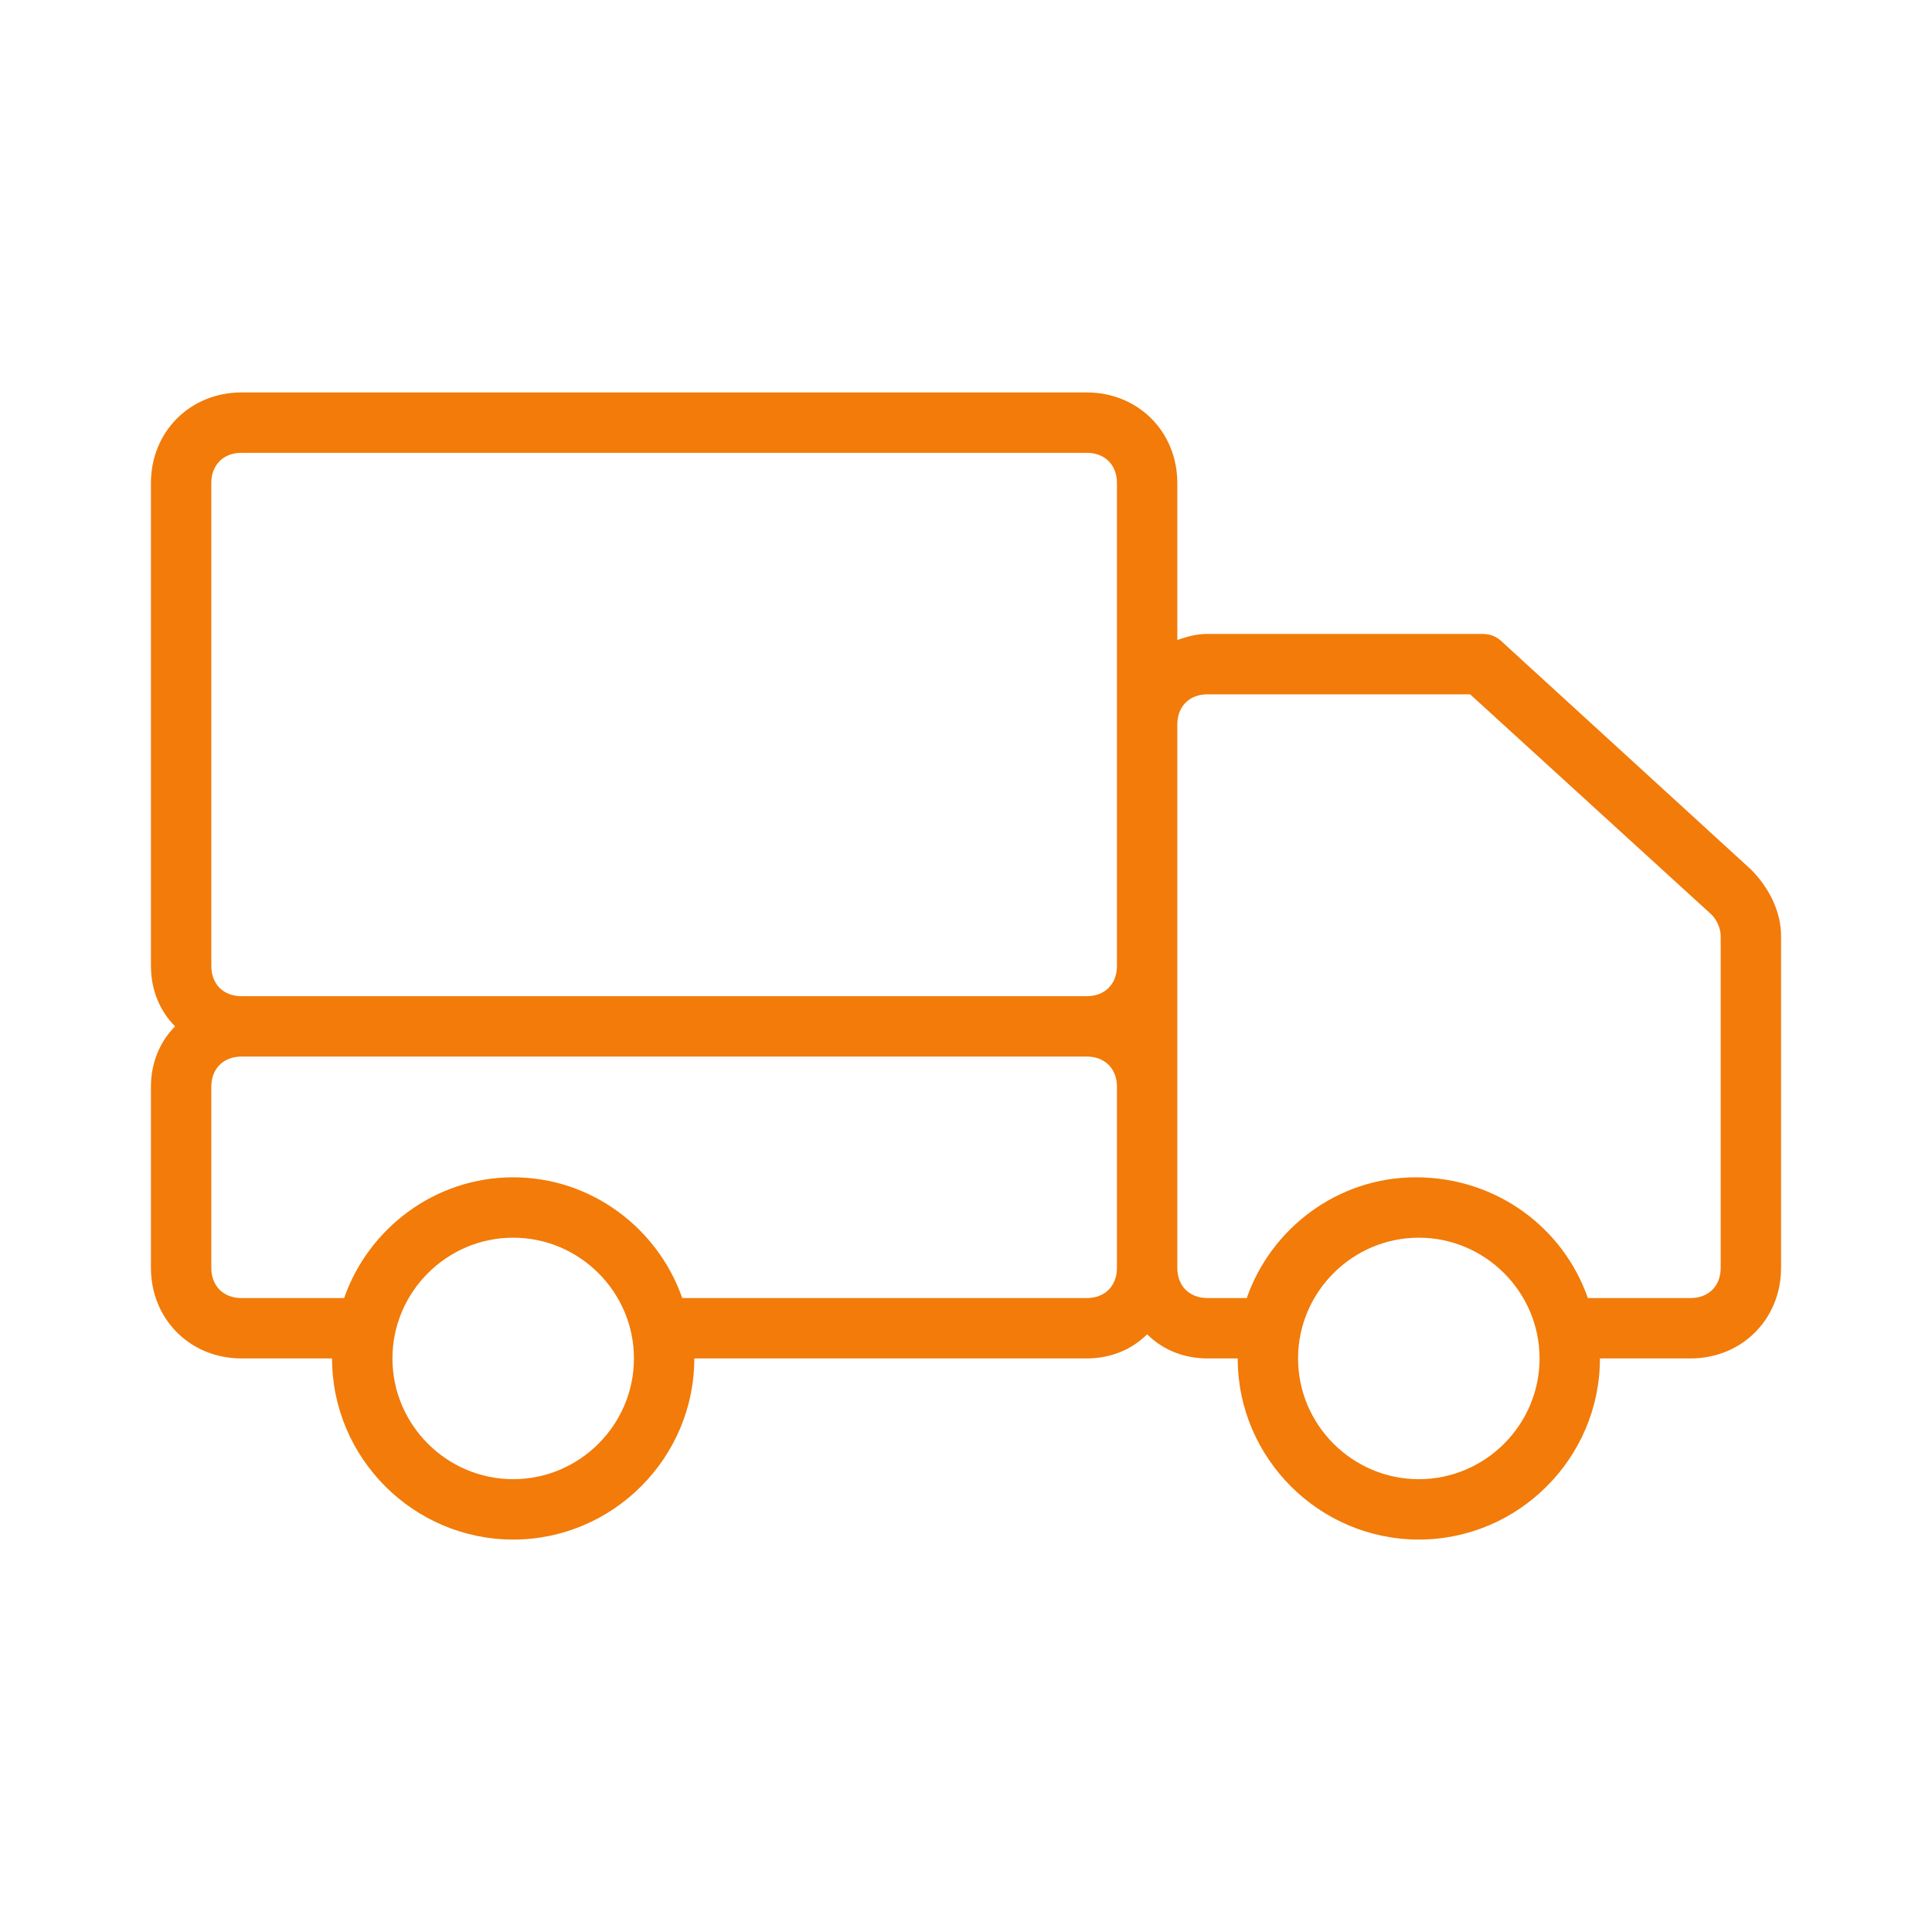 <svg width="64" height="64" xmlns="http://www.w3.org/2000/svg">

 <g>
  <title>background</title>
  <rect fill="none" id="canvas_background" height="402" width="582" y="-1" x="-1"/>
 </g>
 <g>
  <title>Layer 1</title>
  <path fill="#f27b09" id="svg_1" d="m58,28.8l-8.2,-7.5c-0.2,-0.2 -0.4,-0.3 -0.7,-0.3l-9.1,0c-0.4,0 -0.7,0.1 -1,0.2l0,-5.2c0,-1.7 -1.3,-3 -3,-3l-28,0c-1.7,0 -3,1.3 -3,3l0,16c0,0.8 0.3,1.5 0.8,2c-0.5,0.5 -0.8,1.2 -0.8,2l0,6c0,1.7 1.3,3 3,3l3,0c0,3.3 2.7,6 6,6s6,-2.7 6,-6l13,0c0.8,0 1.5,-0.3 2,-0.8c0.5,0.5 1.2,0.8 2,0.8l1,0c0,3.3 2.7,6 6,6s6,-2.7 6,-6l3,0c1.7,0 3,-1.3 3,-3l0,-11c0,-0.8 -0.4,-1.6 -1,-2.2zm-51,-12.8c0,-0.6 0.4,-1 1,-1l28,0c0.6,0 1,0.4 1,1l0,8l0,8c0,0.6 -0.4,1 -1,1l-28,0c-0.6,0 -1,-0.4 -1,-1l0,-16zm10,33c-2.2,0 -4,-1.8 -4,-4s1.8,-4 4,-4s4,1.8 4,4s-1.8,4 -4,4zm19,-6l-13.4,0c-0.8,-2.3 -3,-4 -5.6,-4s-4.8,1.7 -5.6,4l-3.4,0c-0.6,0 -1,-0.4 -1,-1l0,-6c0,-0.6 0.4,-1 1,-1l28,0c0.6,0 1,0.4 1,1l0,6c0,0.6 -0.4,1 -1,1zm11,6c-2.2,0 -4,-1.8 -4,-4s1.8,-4 4,-4s4,1.8 4,4s-1.8,4 -4,4zm10,-7c0,0.6 -0.4,1 -1,1l-3.2,0c-0.1,0 -0.1,0 -0.2,0c-0.8,-2.3 -3,-4 -5.7,-4c-2.6,0 -4.8,1.7 -5.6,4l-1.3,0c-0.6,0 -1,-0.4 -1,-1l0,-6l0,-4l0,-8c0,-0.6 0.4,-1 1,-1l8.7,0l8,7.3c0.2,0.2 0.3,0.5 0.3,0.7l0,11z" class="st0"/>
 </g>
</svg>